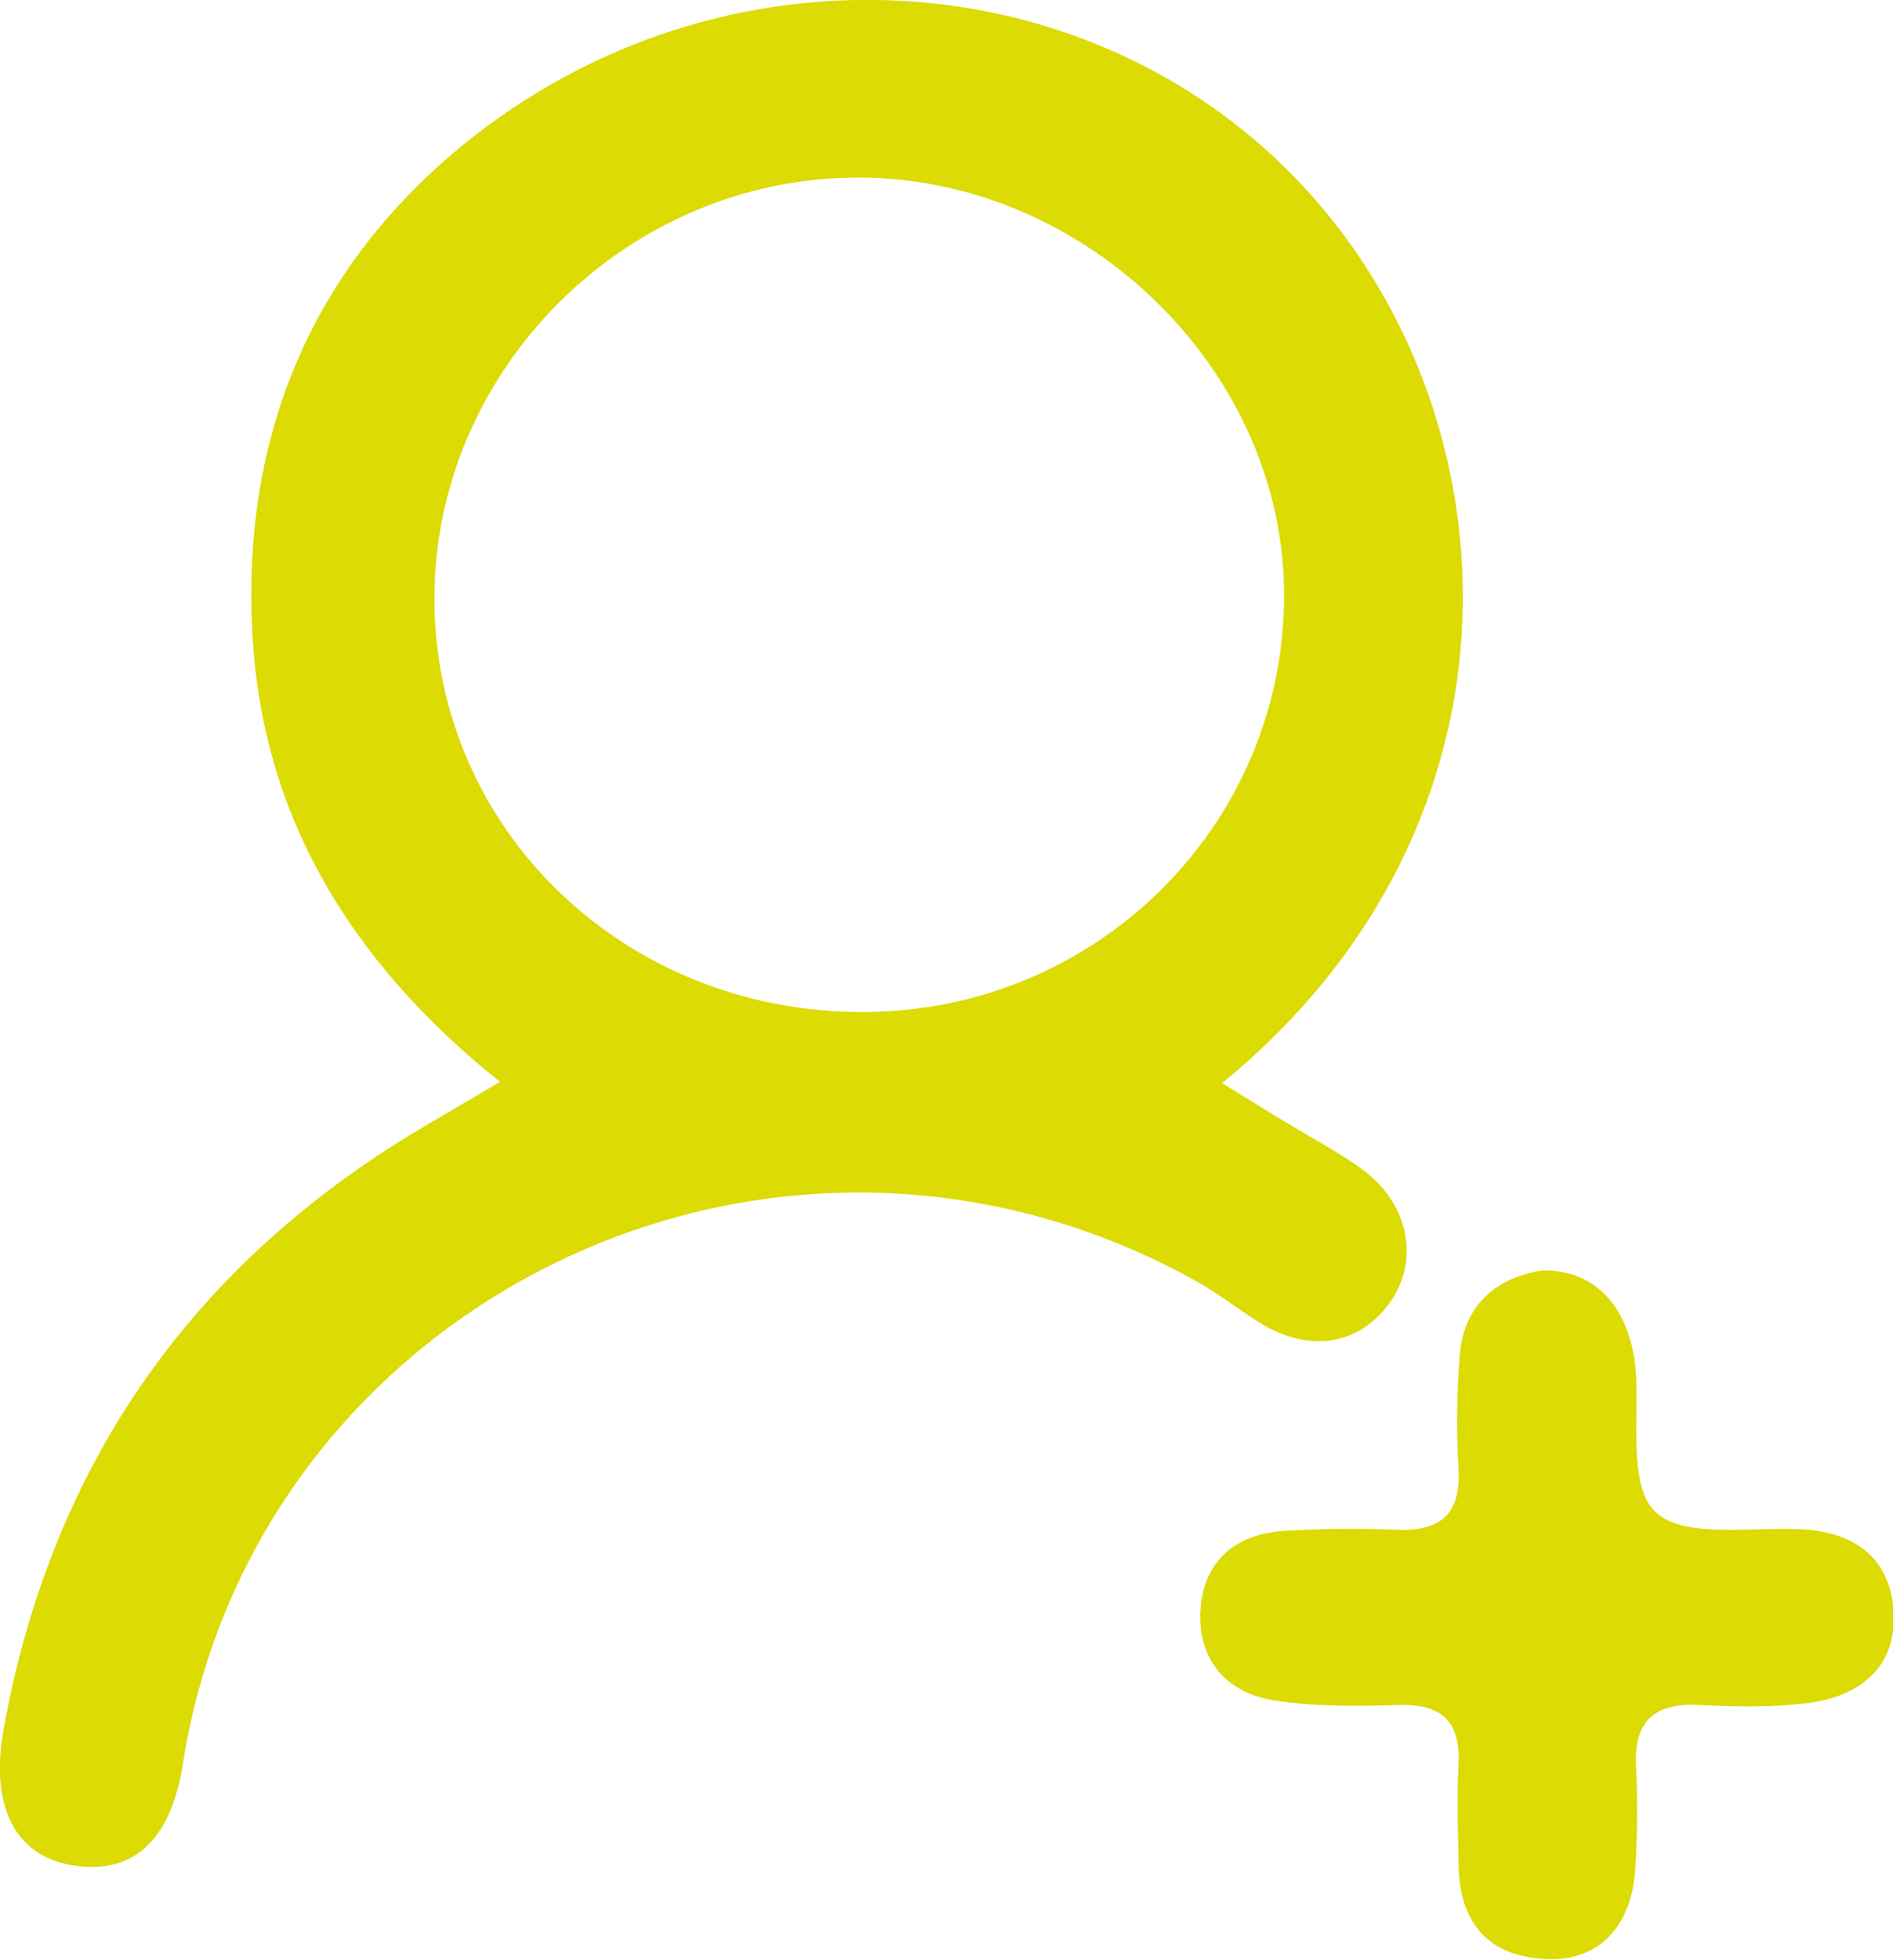 <?xml version="1.0" encoding="utf-8"?>
<!-- Generator: Adobe Illustrator 24.3.0, SVG Export Plug-In . SVG Version: 6.00 Build 0)  -->
<svg version="1.1" id="Layer_1" xmlns="http://www.w3.org/2000/svg" xmlns:xlink="http://www.w3.org/1999/xlink" x="0px" y="0px"
	 viewBox="0 0 314.6 325.5" style="enable-background:new 0 0 314.6 325.5;" xml:space="preserve">
<style type="text/css">
	.st0{fill:#DCDB03;}
</style>
<g>
	<path class="st0" d="M203.1,179.9c53.5-43.7,48.9-112.2,12.4-150.1C179.2-7.9,117.4-10.5,75,25.7c-23.8,20.4-34.6,47.4-33.1,78.7
		c1.4,30.8,16.2,55.3,41.2,75.3c-4.8,2.8-7.8,4.6-10.9,6.4C32.8,208.8,8.7,242.4,0.6,287.2c-2.3,12.8,1.9,21,11.3,22.6
		c9.9,1.7,16.5-3.8,18.5-16.9c12.1-76.6,98.3-119.2,168.6-80c3.5,2,6.7,4.5,10.2,6.7c8.1,5.1,16.4,4,21.6-3c5.2-7,3.5-16.5-4.3-22.3
		c-3.5-2.6-7.5-4.7-11.3-7C211.5,185.1,207.8,182.8,203.1,179.9z M72.2,99.4c0-38.2,32.2-70.1,70.7-69.9
		c37.8,0.1,70.6,32.3,70.5,69.4c0,38.2-31.2,69.1-69.9,69.2C103.8,168.2,72.2,137.8,72.2,99.4z"/>
	<path class="st0" d="M256.3,211c-7.4,1.2-13,5.5-13.7,14.1c-0.5,6.2-0.6,12.5-0.2,18.8c0.4,7.8-3.1,10.5-10.5,10.2
		c-6.2-0.3-12.5-0.2-18.8,0.2c-8.1,0.6-13.2,5.3-13.6,13.3c-0.4,8,4.2,13.5,12.1,14.8c6.8,1.1,13.9,1,20.9,0.8
		c7-0.2,10.2,2.6,9.9,9.7c-0.3,5.5-0.1,11,0,16.6c0.1,9.6,4.6,15.4,14.5,15.9c8.8,0.4,14.4-5.4,14.9-15.4c0.3-5.5,0.4-11.1,0.1-16.6
		c-0.4-7.7,3.2-10.6,10.6-10.2c5.9,0.3,11.8,0.4,17.7-0.3c8.6-1,15-5.8,14.5-15c-0.4-8.9-6.3-13.5-15.5-13.9
		c-8.3-0.4-19.5,1.6-24.1-2.9c-4.6-4.4-2.6-15.7-3.3-24C270.7,217.1,265.2,210.9,256.3,211z"/>
</g>
</svg>

